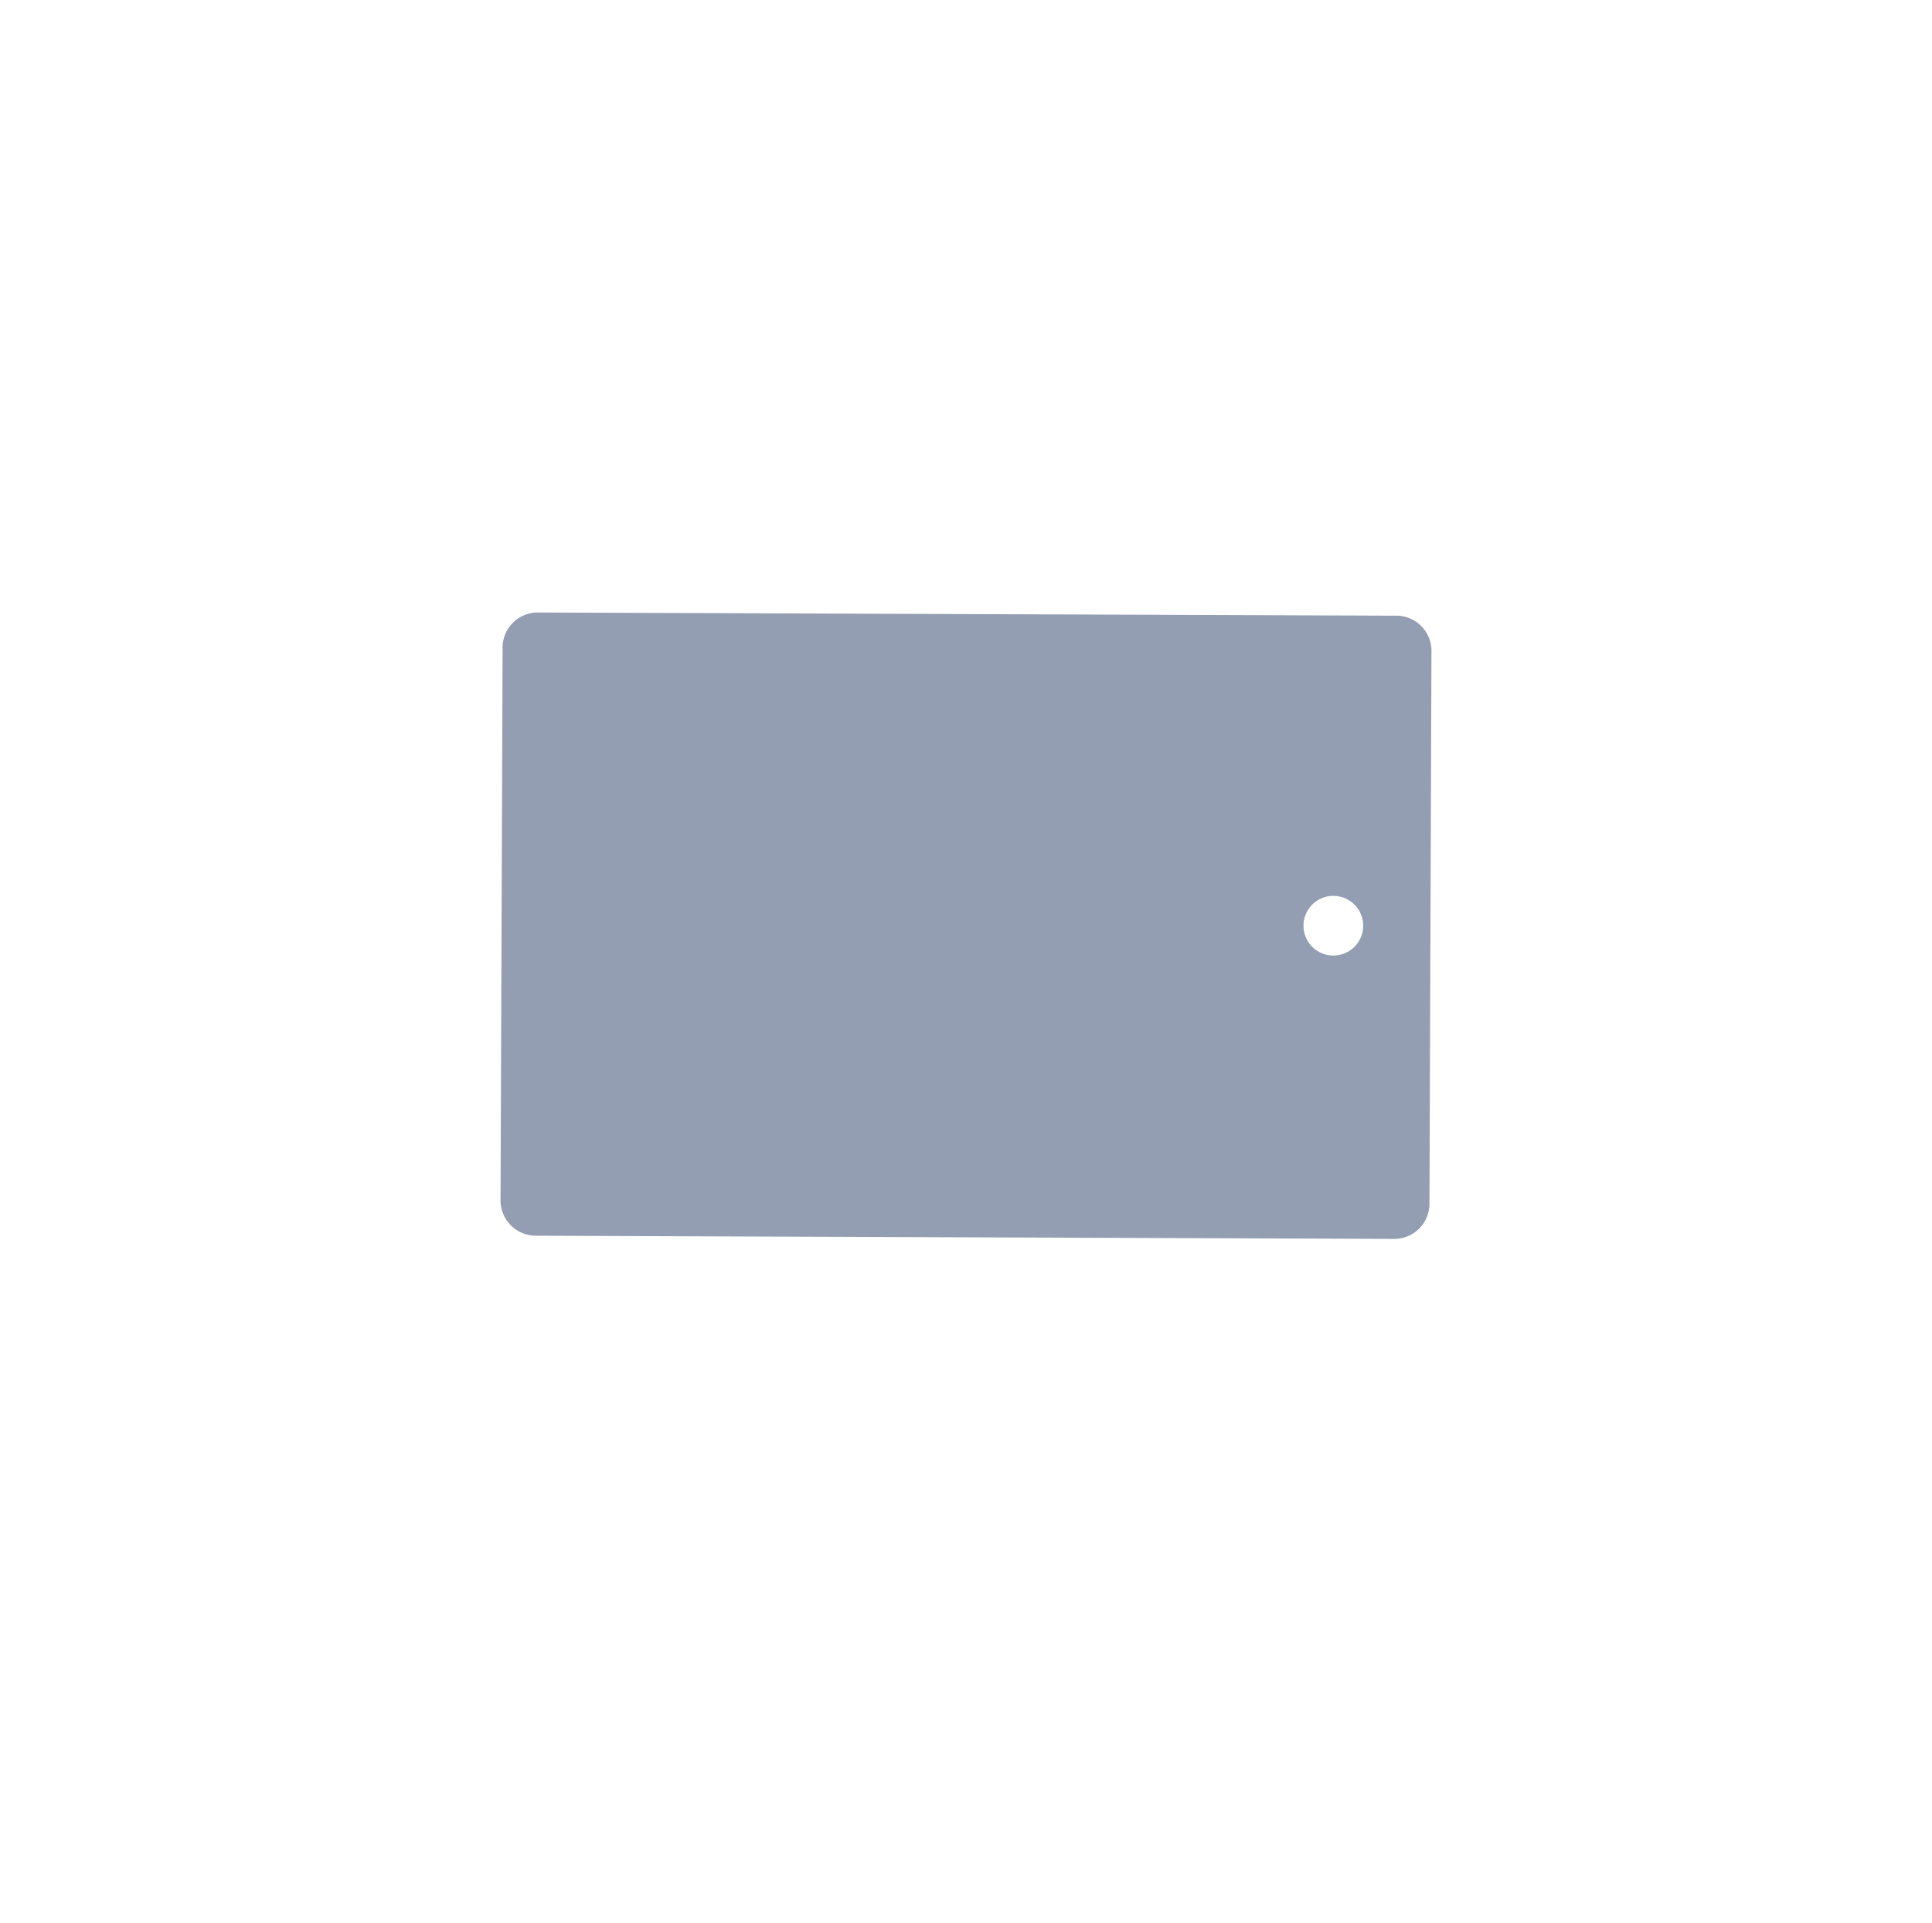 <svg xmlns="http://www.w3.org/2000/svg" xmlns:xlink="http://www.w3.org/1999/xlink" width="287.778" height="286.484" viewBox="0 0 287.778 286.484">
  <defs>
    <filter id="Path_1853" x="0" y="0" width="287.778" height="286.484" filterUnits="userSpaceOnUse">
      <feOffset input="SourceAlpha"/>
      <feGaussianBlur stdDeviation="13" result="blur"/>
      <feFlood flood-opacity="0.059"/>
      <feComposite operator="in" in2="blur"/>
      <feComposite in="SourceGraphic"/>
    </filter>
  </defs>
  <g id="_2" data-name="2" transform="translate(12.222 -207.297)">
    <g id="Group_1300" data-name="Group 1300" transform="translate(0 -21.147)">
      <g transform="matrix(1, 0, 0, 1, -12.22, 228.44)" filter="url(#Path_1853)">
        <path id="Path_1853-2" data-name="Path 1853" d="M222.333,267.444H41c-7.855,0-14.222,8.535-14.222,19.062V456.867c0,10.528,6.368,19.061,14.222,19.061H222.333c7.855,0,14.223-8.533,14.223-19.061V286.506C236.556,275.979,230.188,267.444,222.333,267.444Z" transform="translate(12.22 -228.44)" fill="#fff"/>
      </g>
    </g>
    <path id="Path_1854" data-name="Path 1854" d="M62.334,386.184l.306-82.448a5.236,5.236,0,0,1,5.281-5.183l127.843.476A5.234,5.234,0,0,1,201,304.256L200.7,386.7a5.234,5.234,0,0,1-5.284,5.182L67.568,391.41a5.263,5.263,0,0,1-5.234-5.226Z" fill="#fff"/>
    <path id="Path_1855" data-name="Path 1855" d="M62.334,386.184l.306-82.448a5.236,5.236,0,0,1,5.281-5.183l127.843.476A5.234,5.234,0,0,1,201,304.256L200.7,386.7a5.234,5.234,0,0,1-5.284,5.182L67.568,391.41a5.263,5.263,0,0,1-5.234-5.226Z" fill="#949eb2"/>
    <path id="Path_1856" data-name="Path 1856" d="M186.383,349.664a4.445,4.445,0,1,0-4.444-4.445A4.445,4.445,0,0,0,186.383,349.664Z" fill="#fff"/>
  </g>
</svg>
